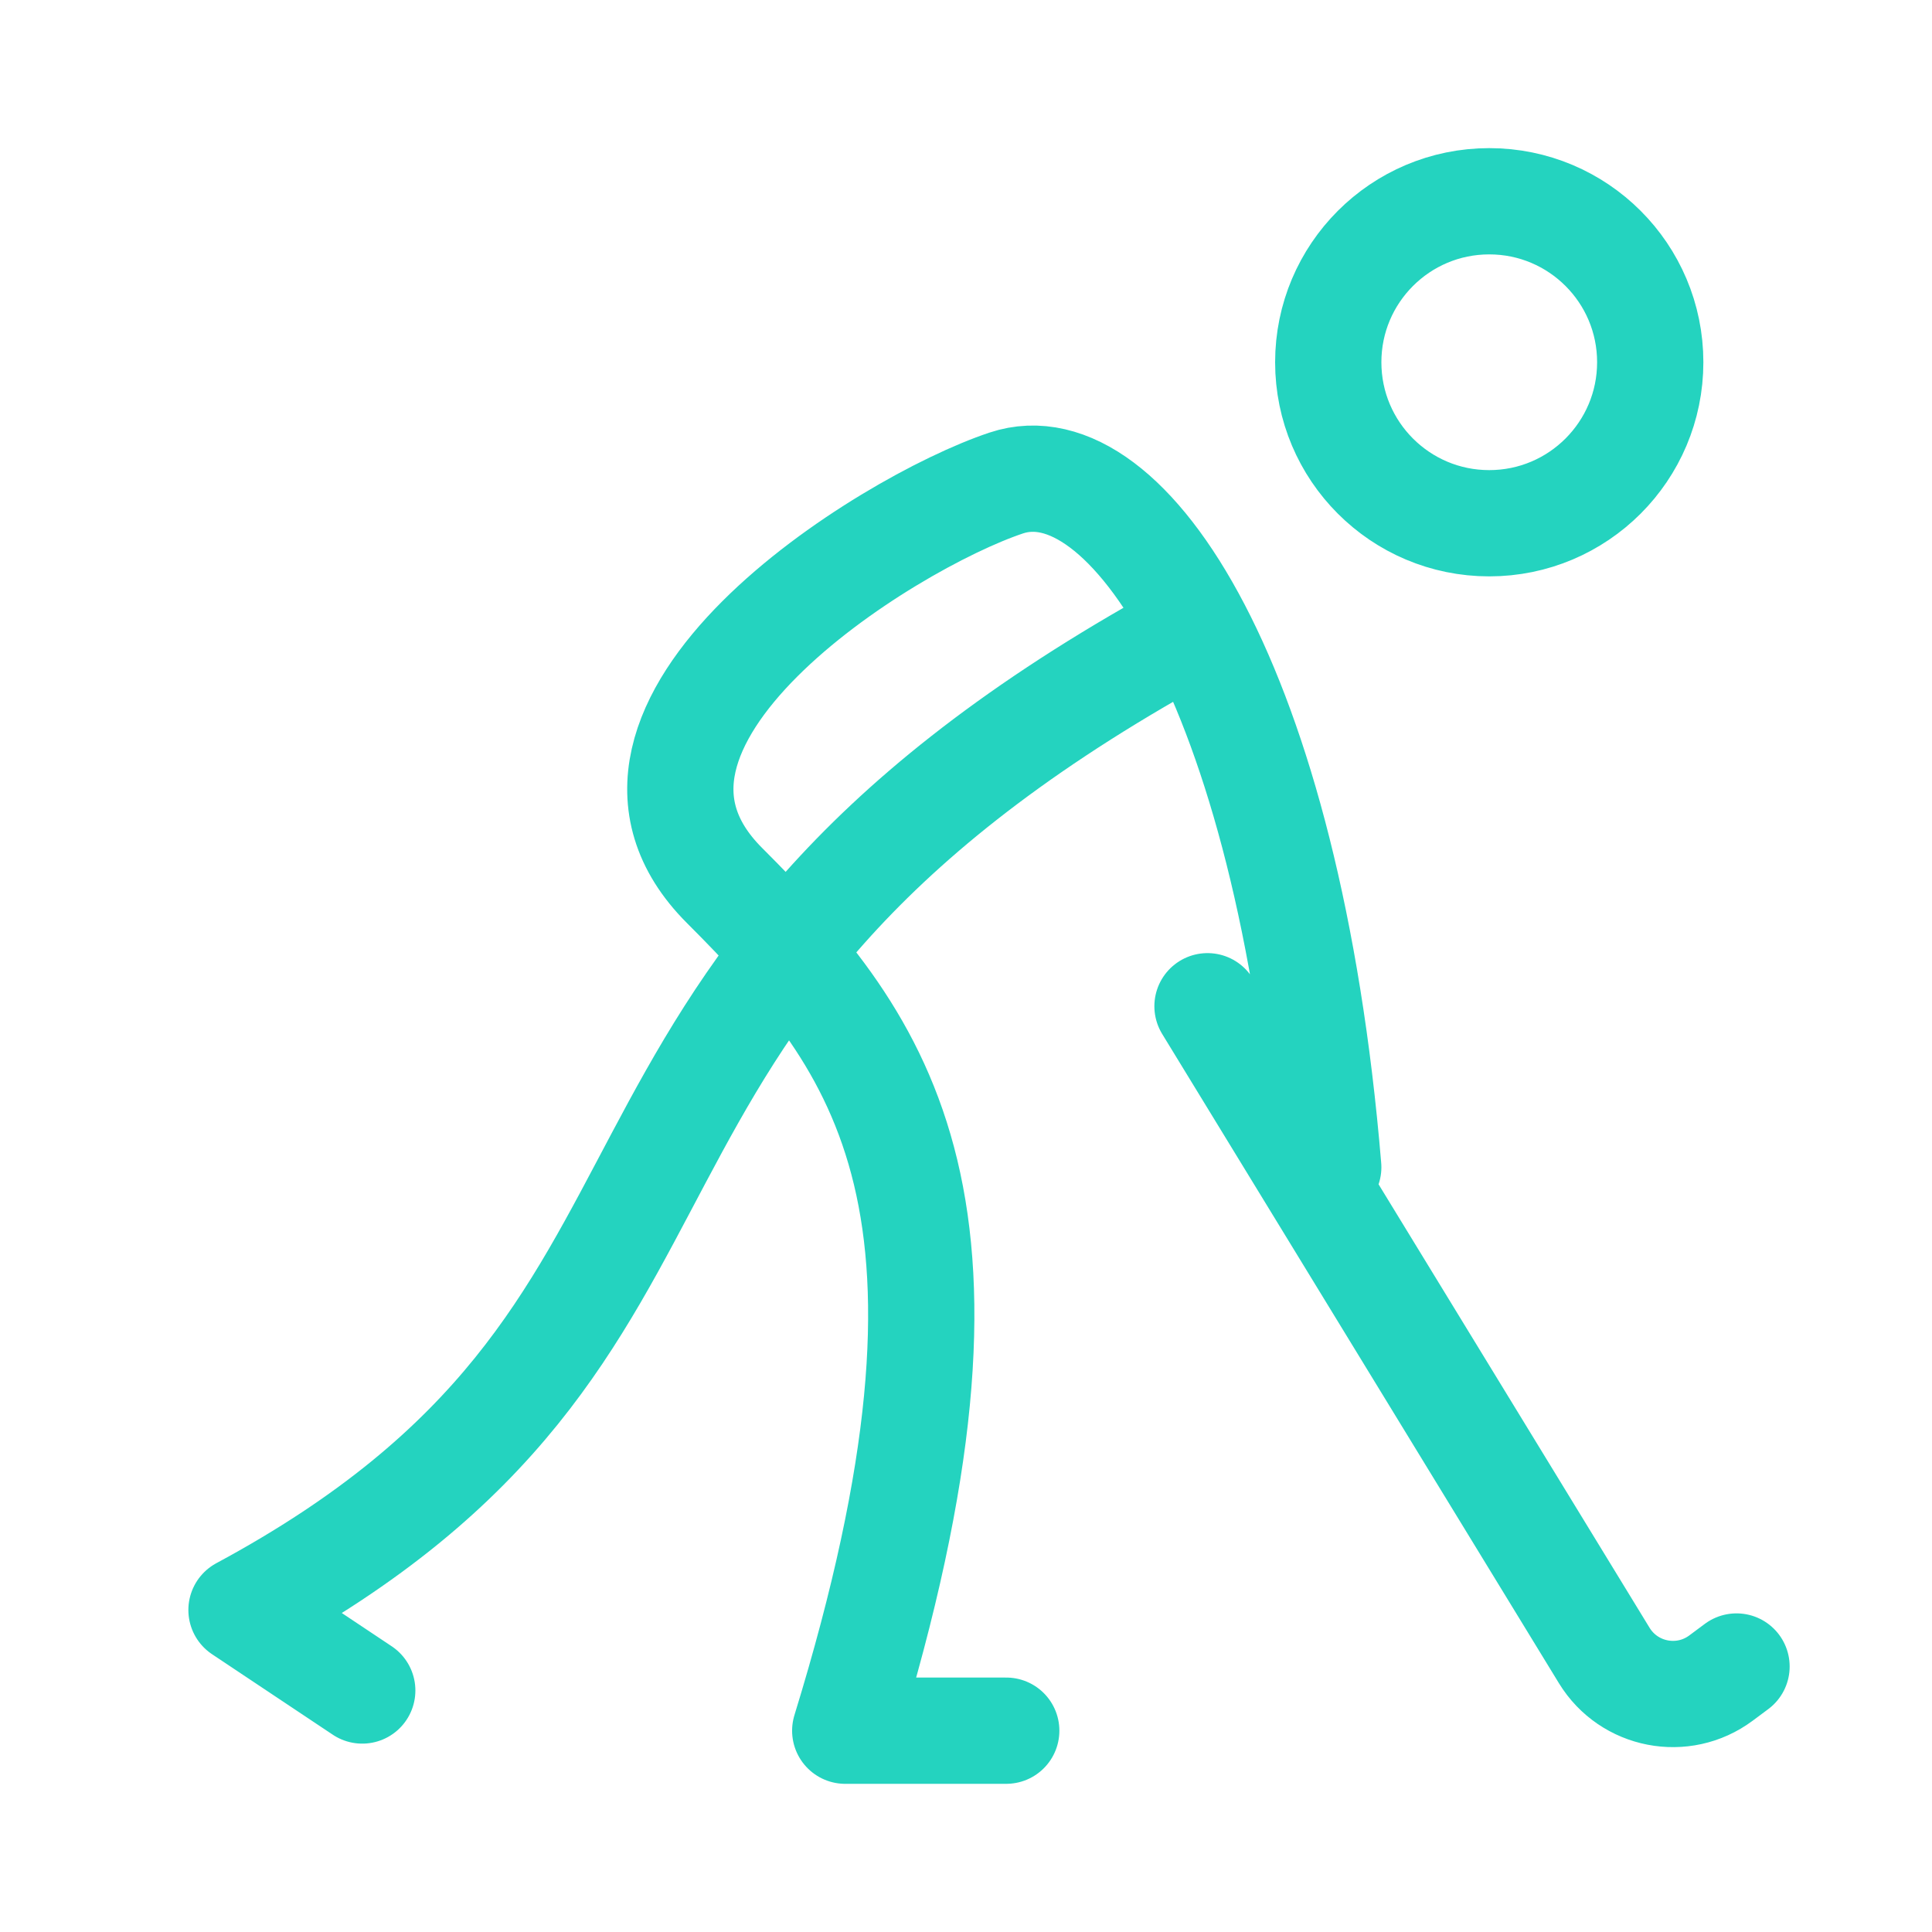 <?xml version="1.0" encoding="UTF-8"?>
<svg xmlns="http://www.w3.org/2000/svg" width="100" height="100" viewBox="0 0 100 100" fill="none">
  <path d="M60.417 33.333C27.083 52.083 39.583 68.75 12.5 83.333L18.75 87.5M89.882 86.258L89.079 86.856C87.113 88.32 84.314 87.779 83.035 85.687L62.5 52.083M68.75 60.417C66.667 35.417 58.333 22.918 52.085 25C45.837 27.082 29.166 37.5 37.499 45.831C45.832 54.163 52.083 62.498 43.749 89.581L52.083 89.58M85.416 18.75C85.416 23.352 81.685 27.083 77.083 27.083C72.481 27.084 68.75 23.353 68.75 18.75C68.75 14.148 72.481 10.417 77.083 10.417C81.686 10.417 85.417 14.148 85.416 18.75Z" stroke="#24D3BF" stroke-width="5.5" stroke-linecap="round" stroke-linejoin="round"></path>
</svg>
